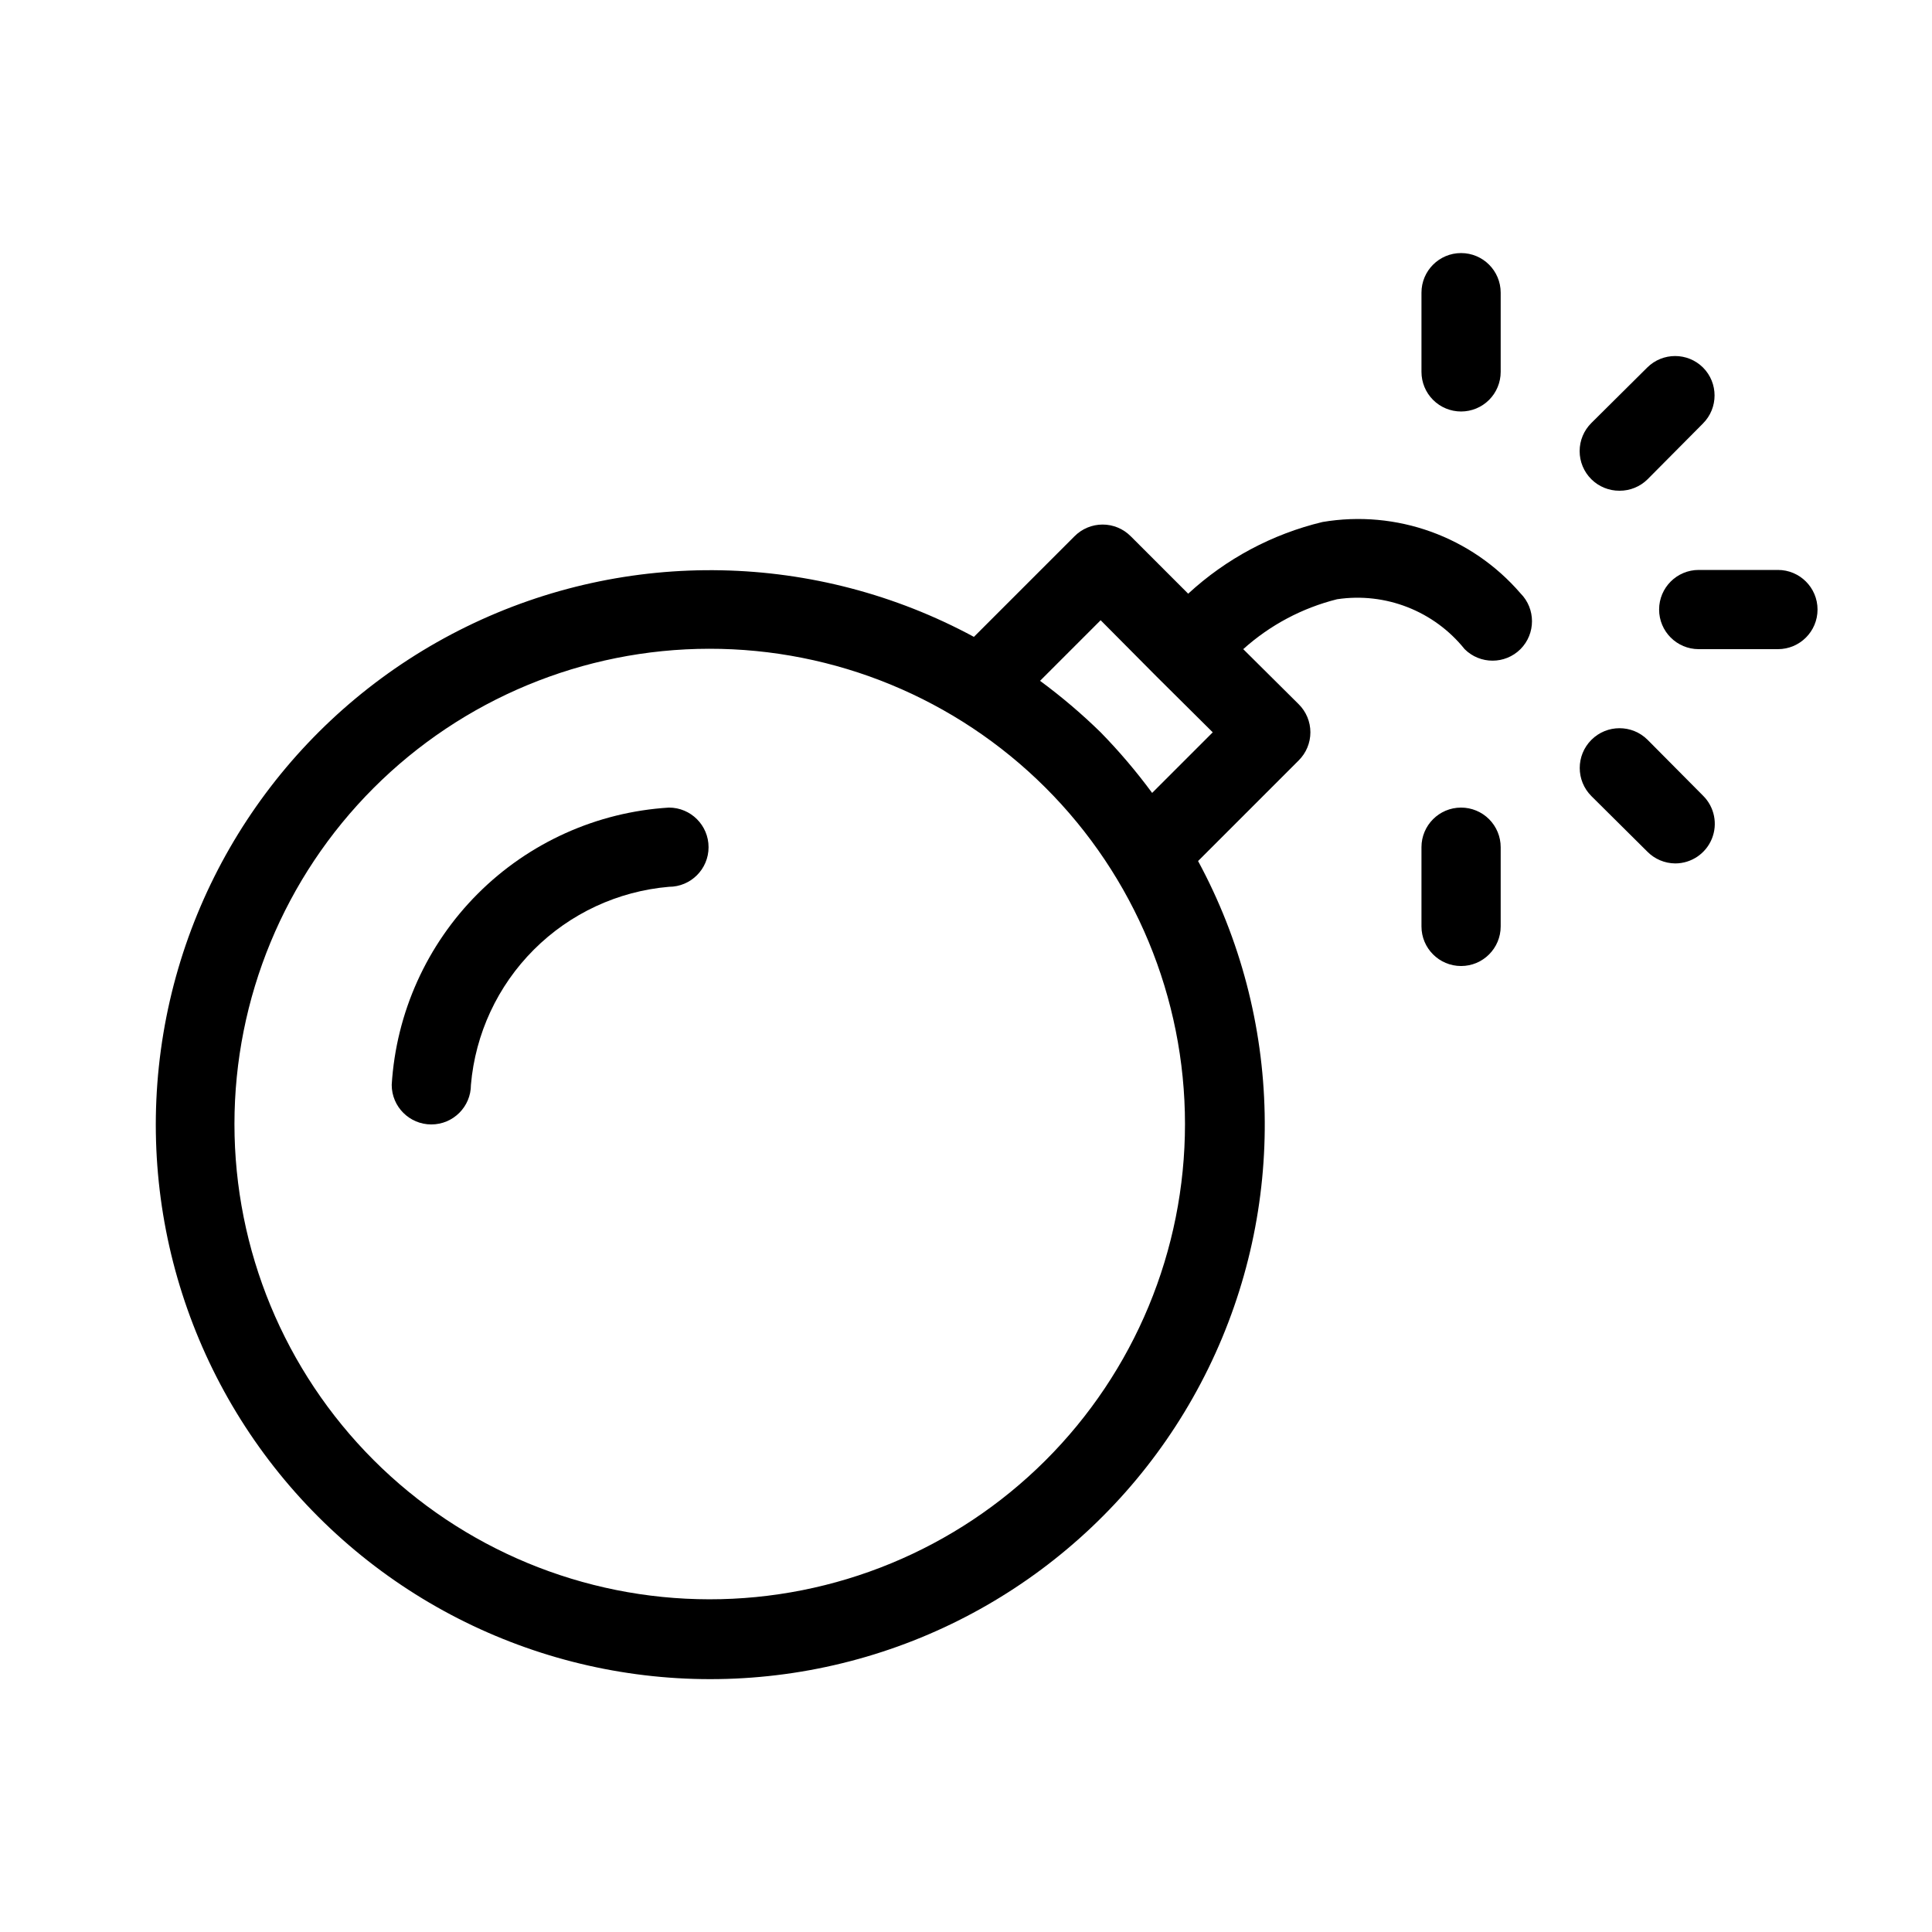 <?xml version="1.0" encoding="UTF-8"?>
<!-- Uploaded to: ICON Repo, www.svgrepo.com, Generator: ICON Repo Mixer Tools -->
<svg fill="#000000" width="800px" height="800px" version="1.1" viewBox="144 144 512 512" xmlns="http://www.w3.org/2000/svg">
 <g>
  <path d="m321.28 358.02c-19.102 1.168-37.121 9.285-50.652 22.816-13.535 13.535-21.652 31.551-22.82 50.656 0 5.797 4.699 10.496 10.496 10.496s10.496-4.699 10.496-10.496c1.164-13.531 7.066-26.215 16.668-35.816 9.602-9.602 22.285-15.504 35.812-16.664 5.797 0 10.496-4.699 10.496-10.496s-4.699-10.496-10.496-10.496z"/>
  <path d="m494.46 282.34c-13.285 3.191-25.535 9.73-35.578 18.996l-15.219-15.219h-0.004c-1.969-1.988-4.652-3.106-7.449-3.106-2.801 0-5.484 1.117-7.453 3.106l-26.66 26.66c-41.75-22.562-91.824-23.574-134.45-2.719-42.625 20.859-72.555 61.02-80.355 107.83-7.805 46.809 7.481 94.508 41.039 128.06 33.555 33.559 81.254 48.844 128.06 41.043 46.812-7.805 86.973-37.734 107.83-80.359 20.859-42.629 19.848-92.703-2.719-134.45l26.66-26.66c1.988-1.969 3.106-4.652 3.106-7.453 0-2.797-1.117-5.481-3.106-7.449l-14.691-14.59c7.086-6.375 15.625-10.914 24.875-13.227 12.816-1.918 25.684 3.117 33.797 13.227 4.094 4.07 10.703 4.07 14.797 0 4.07-4.094 4.07-10.707 0-14.801-12.98-15.047-32.883-22.211-52.48-18.891zm-73.473 248.76 0.004-0.004c-23.645 23.562-55.676 36.773-89.055 36.734-33.379-0.035-65.379-13.324-88.969-36.941-23.586-23.617-36.836-55.629-36.836-89.008s13.25-65.395 36.836-89.012c23.59-23.617 55.59-36.902 88.969-36.941 33.379-0.039 65.41 13.176 89.055 36.734 23.715 23.633 37.043 55.738 37.043 89.219 0 33.48-13.328 65.582-37.043 89.215zm28.34-176.97c-4.168-5.66-8.727-11.027-13.645-16.059-5.027-4.914-10.395-9.473-16.059-13.645l16.059-16.059 14.801 14.906 14.906 14.801z"/>
  <path d="m580.64 340.07c-4.117-4.117-10.789-4.117-14.906 0-4.117 4.117-4.117 10.789 0 14.902l14.801 14.695c1.961 2.004 4.644 3.137 7.453 3.148 4.242-0.016 8.059-2.59 9.668-6.519 1.609-3.926 0.691-8.438-2.324-11.426z"/>
  <path d="m615.17 295.04h-20.992c-5.797 0-10.496 4.699-10.496 10.496s4.699 10.496 10.496 10.496h20.992c5.797 0 10.496-4.699 10.496-10.496s-4.699-10.496-10.496-10.496z"/>
  <path d="m573.18 274.05c2.789 0.016 5.473-1.078 7.453-3.043l14.695-14.801h-0.004c4.07-4.094 4.07-10.707 0-14.801-4.094-4.07-10.703-4.07-14.797 0l-14.801 14.695c-1.988 1.973-3.106 4.652-3.106 7.453 0 2.797 1.117 5.481 3.106 7.453 1.98 1.965 4.664 3.059 7.453 3.043z"/>
  <path d="m531.2 253.05c2.785 0 5.453-1.105 7.422-3.074s3.074-4.641 3.074-7.422v-20.992c0-5.797-4.699-10.496-10.496-10.496s-10.496 4.699-10.496 10.496v20.992c0 2.781 1.105 5.453 3.074 7.422s4.637 3.074 7.422 3.074z"/>
  <path d="m531.2 358.02c-5.797 0-10.496 4.699-10.496 10.496v20.992c0 5.797 4.699 10.496 10.496 10.496s10.496-4.699 10.496-10.496v-20.992c0-2.785-1.105-5.453-3.074-7.422s-4.637-3.074-7.422-3.074z"/>
 </g>
</svg>